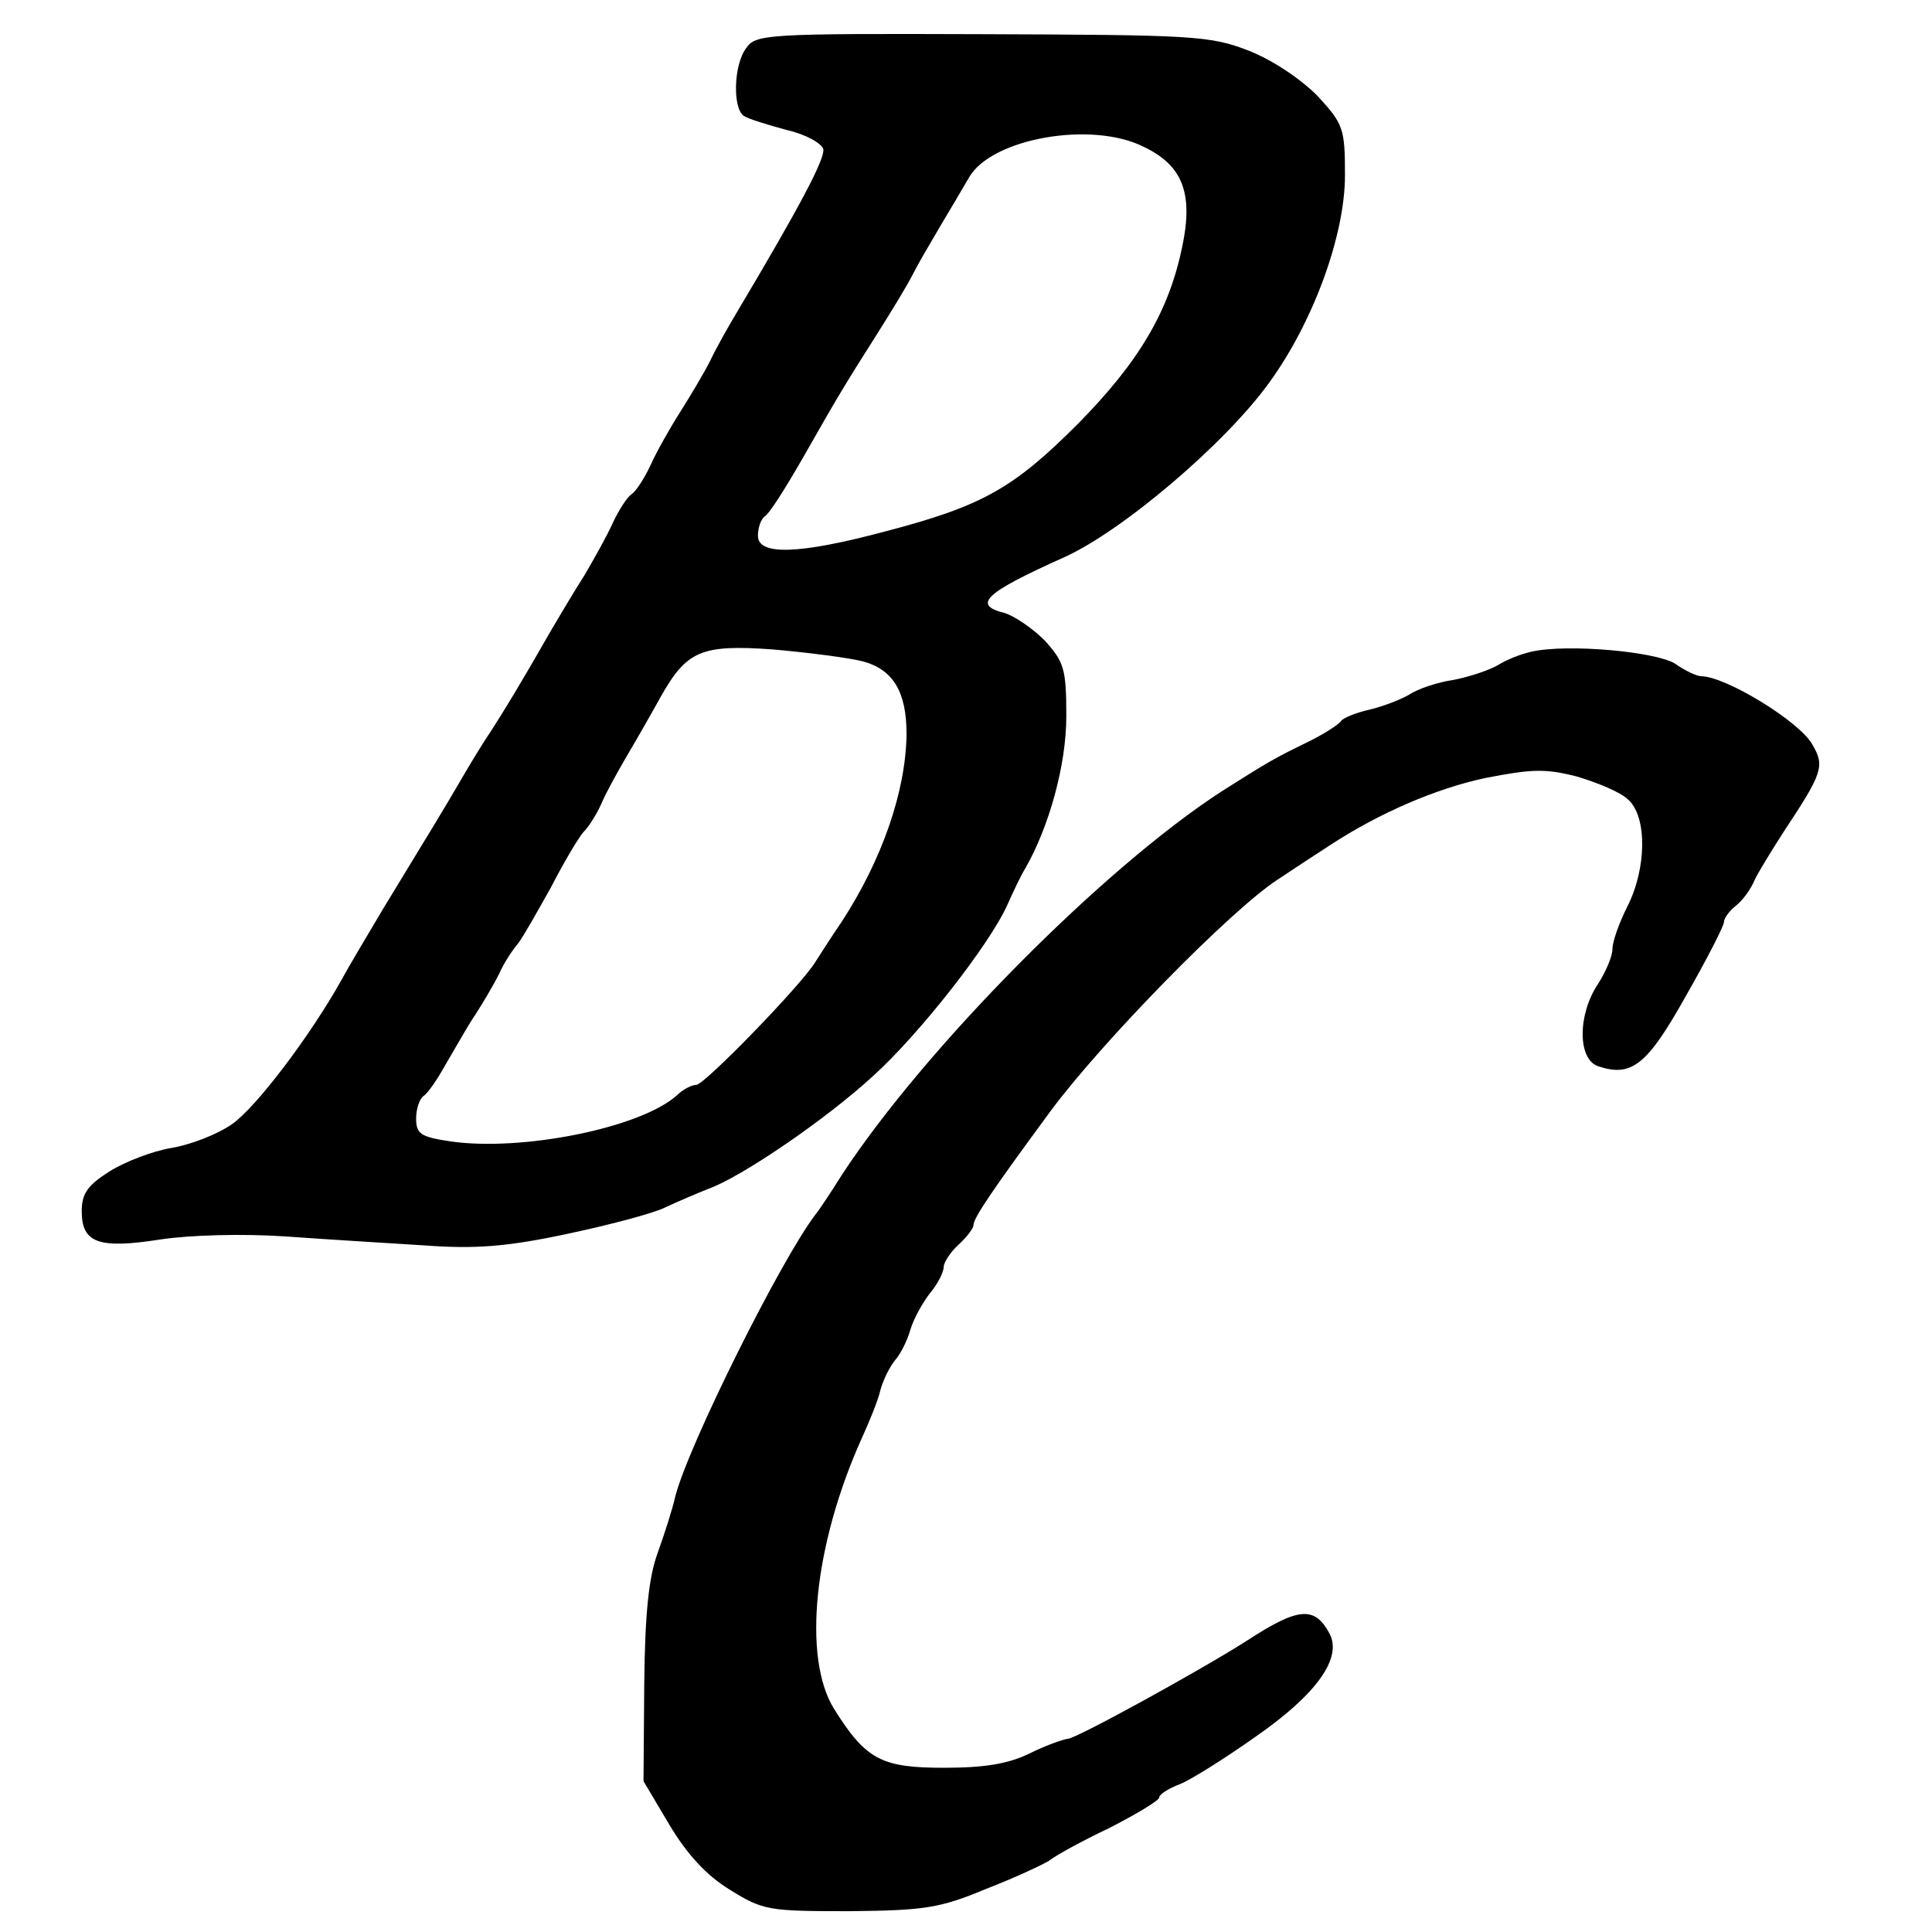 <?xml version="1.0" standalone="no"?>
<!DOCTYPE svg PUBLIC "-//W3C//DTD SVG 20010904//EN"
 "http://www.w3.org/TR/2001/REC-SVG-20010904/DTD/svg10.dtd">
<svg version="1.0" xmlns="http://www.w3.org/2000/svg"
 width="260pt" height="260pt" viewBox="0 0 260 260"
 preserveAspectRatio="xMidYMid meet">
<g transform="translate(0,260) scale(0.1,-0.1)"
fill="#000000" stroke="none">
<path d="M1004 2535 c-17 -23 -18 -81 -3 -91 6 -4 32 -12 58 -19 26 -6 47 -18
49 -26 2 -13 -31 -76 -115 -217 -12 -20 -29 -50 -37 -67 -8 -16 -27 -48 -41
-70 -14 -22 -32 -54 -40 -72 -8 -17 -19 -34 -25 -38 -6 -4 -17 -21 -25 -38 -8
-18 -26 -50 -39 -72 -14 -22 -33 -54 -43 -71 -44 -77 -65 -111 -83 -139 -11
-16 -29 -46 -40 -65 -22 -38 -43 -72 -105 -174 -22 -37 -47 -79 -55 -94 -43
-77 -116 -173 -148 -195 -20 -14 -57 -28 -82 -32 -24 -4 -61 -18 -82 -31 -30
-19 -38 -30 -38 -54 0 -43 23 -51 106 -38 40 6 111 8 169 4 55 -4 139 -9 186
-12 67 -5 110 -2 190 15 57 12 118 28 134 36 17 8 43 19 58 25 45 16 159 94
222 152 62 56 157 177 181 231 8 18 18 39 23 47 33 57 56 141 56 206 0 64 -3
73 -29 102 -17 17 -41 33 -54 37 -44 11 -27 27 80 75 78 35 217 153 276 235
59 81 102 198 102 279 0 63 -2 69 -37 107 -23 23 -60 48 -93 61 -52 20 -74 21
-359 22 -291 1 -304 0 -317 -19z m536 -133 c52 -25 66 -63 51 -134 -18 -87
-58 -155 -141 -239 -86 -86 -128 -110 -258 -144 -116 -31 -172 -33 -172 -6 0
11 4 22 9 26 6 3 28 38 51 78 49 86 55 96 100 167 19 30 41 66 48 80 7 14 24
43 37 65 13 22 31 52 39 66 30 53 166 77 236 41z m-379 -692 c41 -11 59 -41
59 -98 -1 -77 -33 -169 -87 -252 -13 -19 -29 -44 -36 -55 -19 -31 -149 -165
-160 -165 -6 0 -18 -6 -26 -14 -49 -44 -209 -76 -305 -62 -40 6 -46 10 -46 31
0 13 5 27 10 30 6 4 19 23 30 43 12 20 29 51 40 67 11 17 25 41 32 55 6 14 18
32 25 40 7 9 26 43 44 75 17 33 37 67 44 75 8 8 19 26 25 40 6 14 22 43 35 65
13 22 33 57 44 77 35 62 54 71 151 64 46 -4 101 -11 121 -16z"/>
<path d="M2061 1723 c-14 -3 -34 -11 -45 -18 -12 -7 -39 -16 -60 -20 -21 -3
-48 -12 -60 -20 -12 -7 -36 -16 -53 -20 -18 -4 -35 -11 -38 -15 -3 -5 -25 -19
-48 -30 -41 -20 -50 -25 -113 -65 -159 -103 -399 -345 -511 -516 -15 -24 -31
-48 -36 -54 -47 -62 -170 -309 -188 -378 -4 -18 -15 -52 -24 -77 -12 -33 -17
-81 -18 -176 l-1 -131 35 -59 c24 -40 50 -68 81 -87 45 -28 52 -29 161 -29
101 1 122 4 184 30 39 15 77 33 85 38 7 6 43 26 81 44 37 19 67 37 67 41 0 4
12 12 28 18 15 6 61 35 102 64 82 57 117 106 99 139 -20 37 -42 35 -111 -10
-61 -39 -230 -132 -241 -132 -7 -1 -30 -9 -52 -20 -29 -14 -61 -19 -115 -19
-84 0 -105 11 -148 80 -42 69 -27 220 38 364 10 22 22 51 25 65 4 14 13 32 20
40 7 8 16 26 20 40 4 14 16 36 26 49 11 13 19 29 19 36 0 6 9 20 20 30 11 10
20 22 20 26 0 10 26 48 104 154 69 93 241 269 305 311 24 16 56 37 70 46 67
44 144 77 210 91 62 12 80 13 123 2 27 -8 59 -21 69 -31 26 -23 25 -93 -1
-144 -11 -22 -20 -47 -20 -57 0 -10 -9 -31 -20 -48 -27 -41 -27 -101 1 -110
45 -15 66 2 118 95 28 49 51 94 51 99 0 5 7 15 16 22 9 7 20 22 25 34 5 11 23
40 39 65 53 80 56 89 39 118 -17 31 -117 92 -150 92 -5 0 -21 7 -35 17 -26 16
-144 27 -193 16z"/>
</g>
</svg>
